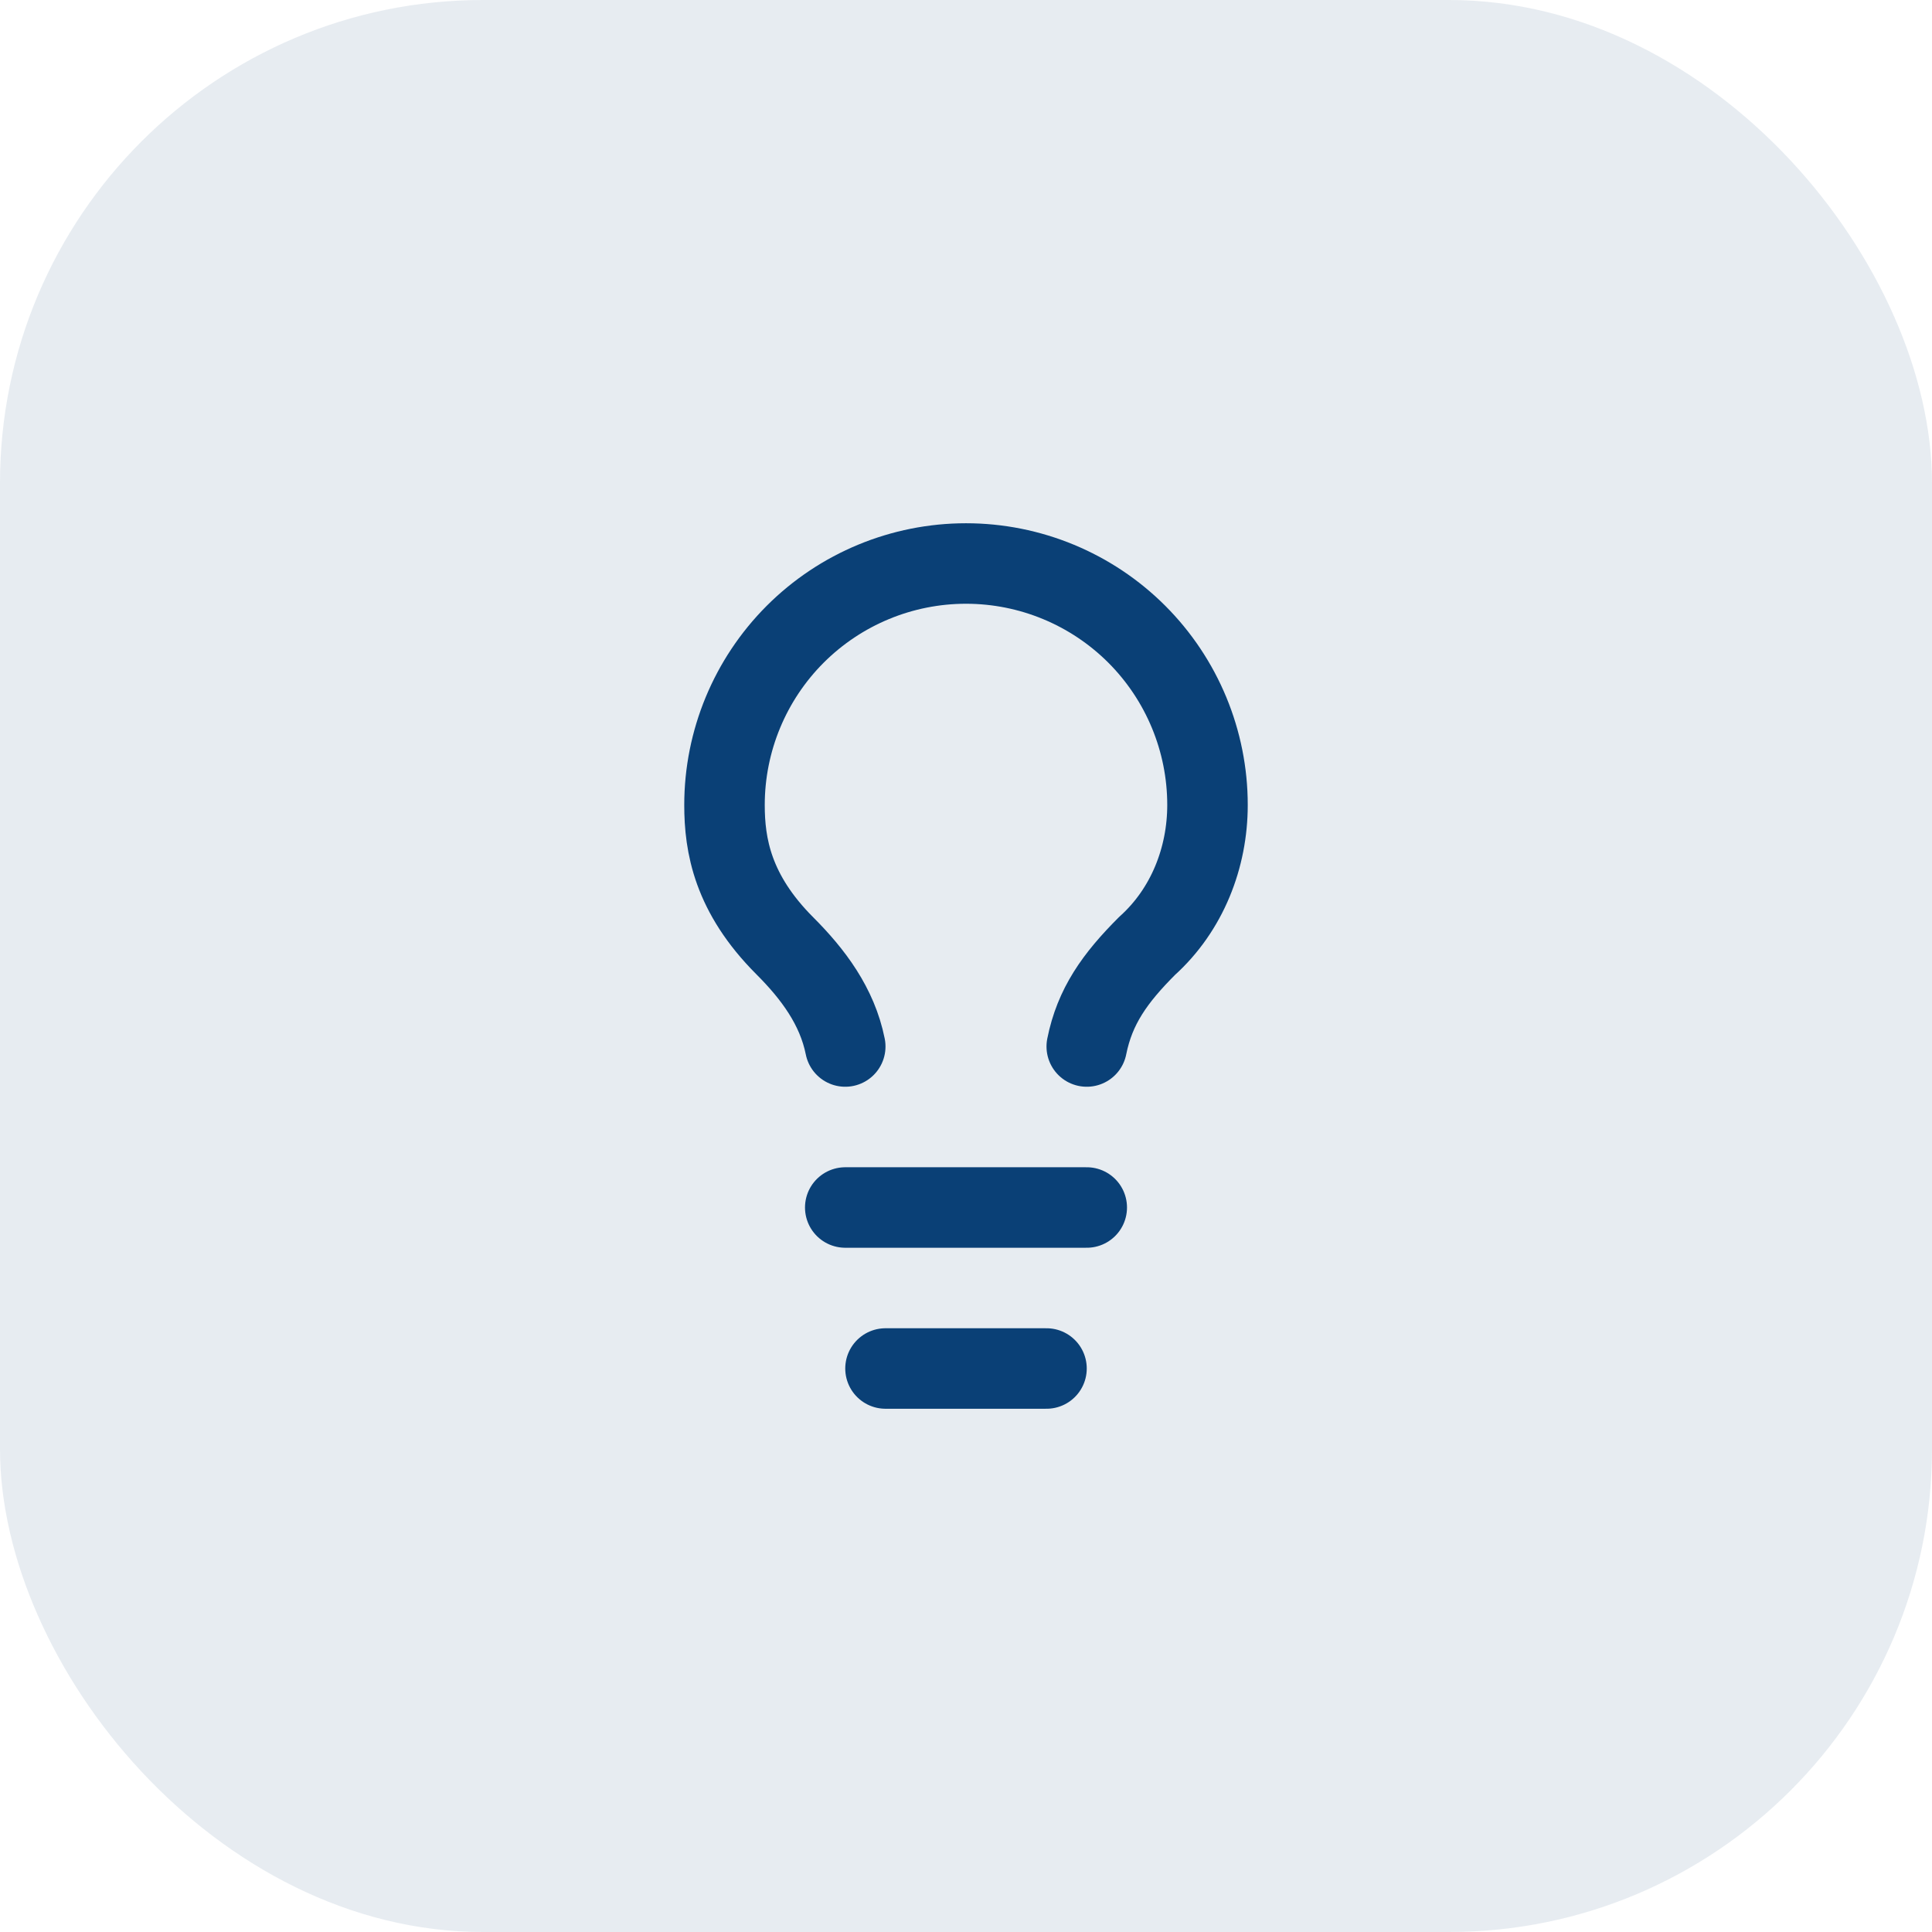 <svg xmlns="http://www.w3.org/2000/svg" width="48" height="48" viewBox="0 0 48 48" fill="none"><rect width="48" height="48" rx="12" fill="#0A4076" fill-opacity="0.1"></rect><path d="M27 26C27.2 25 27.7 24.3 28.5 23.5C29.5 22.6 30 21.3 30 20C30 18.409 29.368 16.883 28.243 15.757C27.117 14.632 25.591 14 24 14C22.409 14 20.883 14.632 19.757 15.757C18.632 16.883 18 18.409 18 20C18 21 18.2 22.2 19.5 23.5C20.2 24.2 20.8 25 21 26" stroke="#0A4076" stroke-width="2" stroke-linecap="round" stroke-linejoin="round"></path><path d="M21 30H27" stroke="#0A4076" stroke-width="2" stroke-linecap="round" stroke-linejoin="round"></path><path d="M22 34H26" stroke="#0A4076" stroke-width="2" stroke-linecap="round" stroke-linejoin="round"></path></svg>